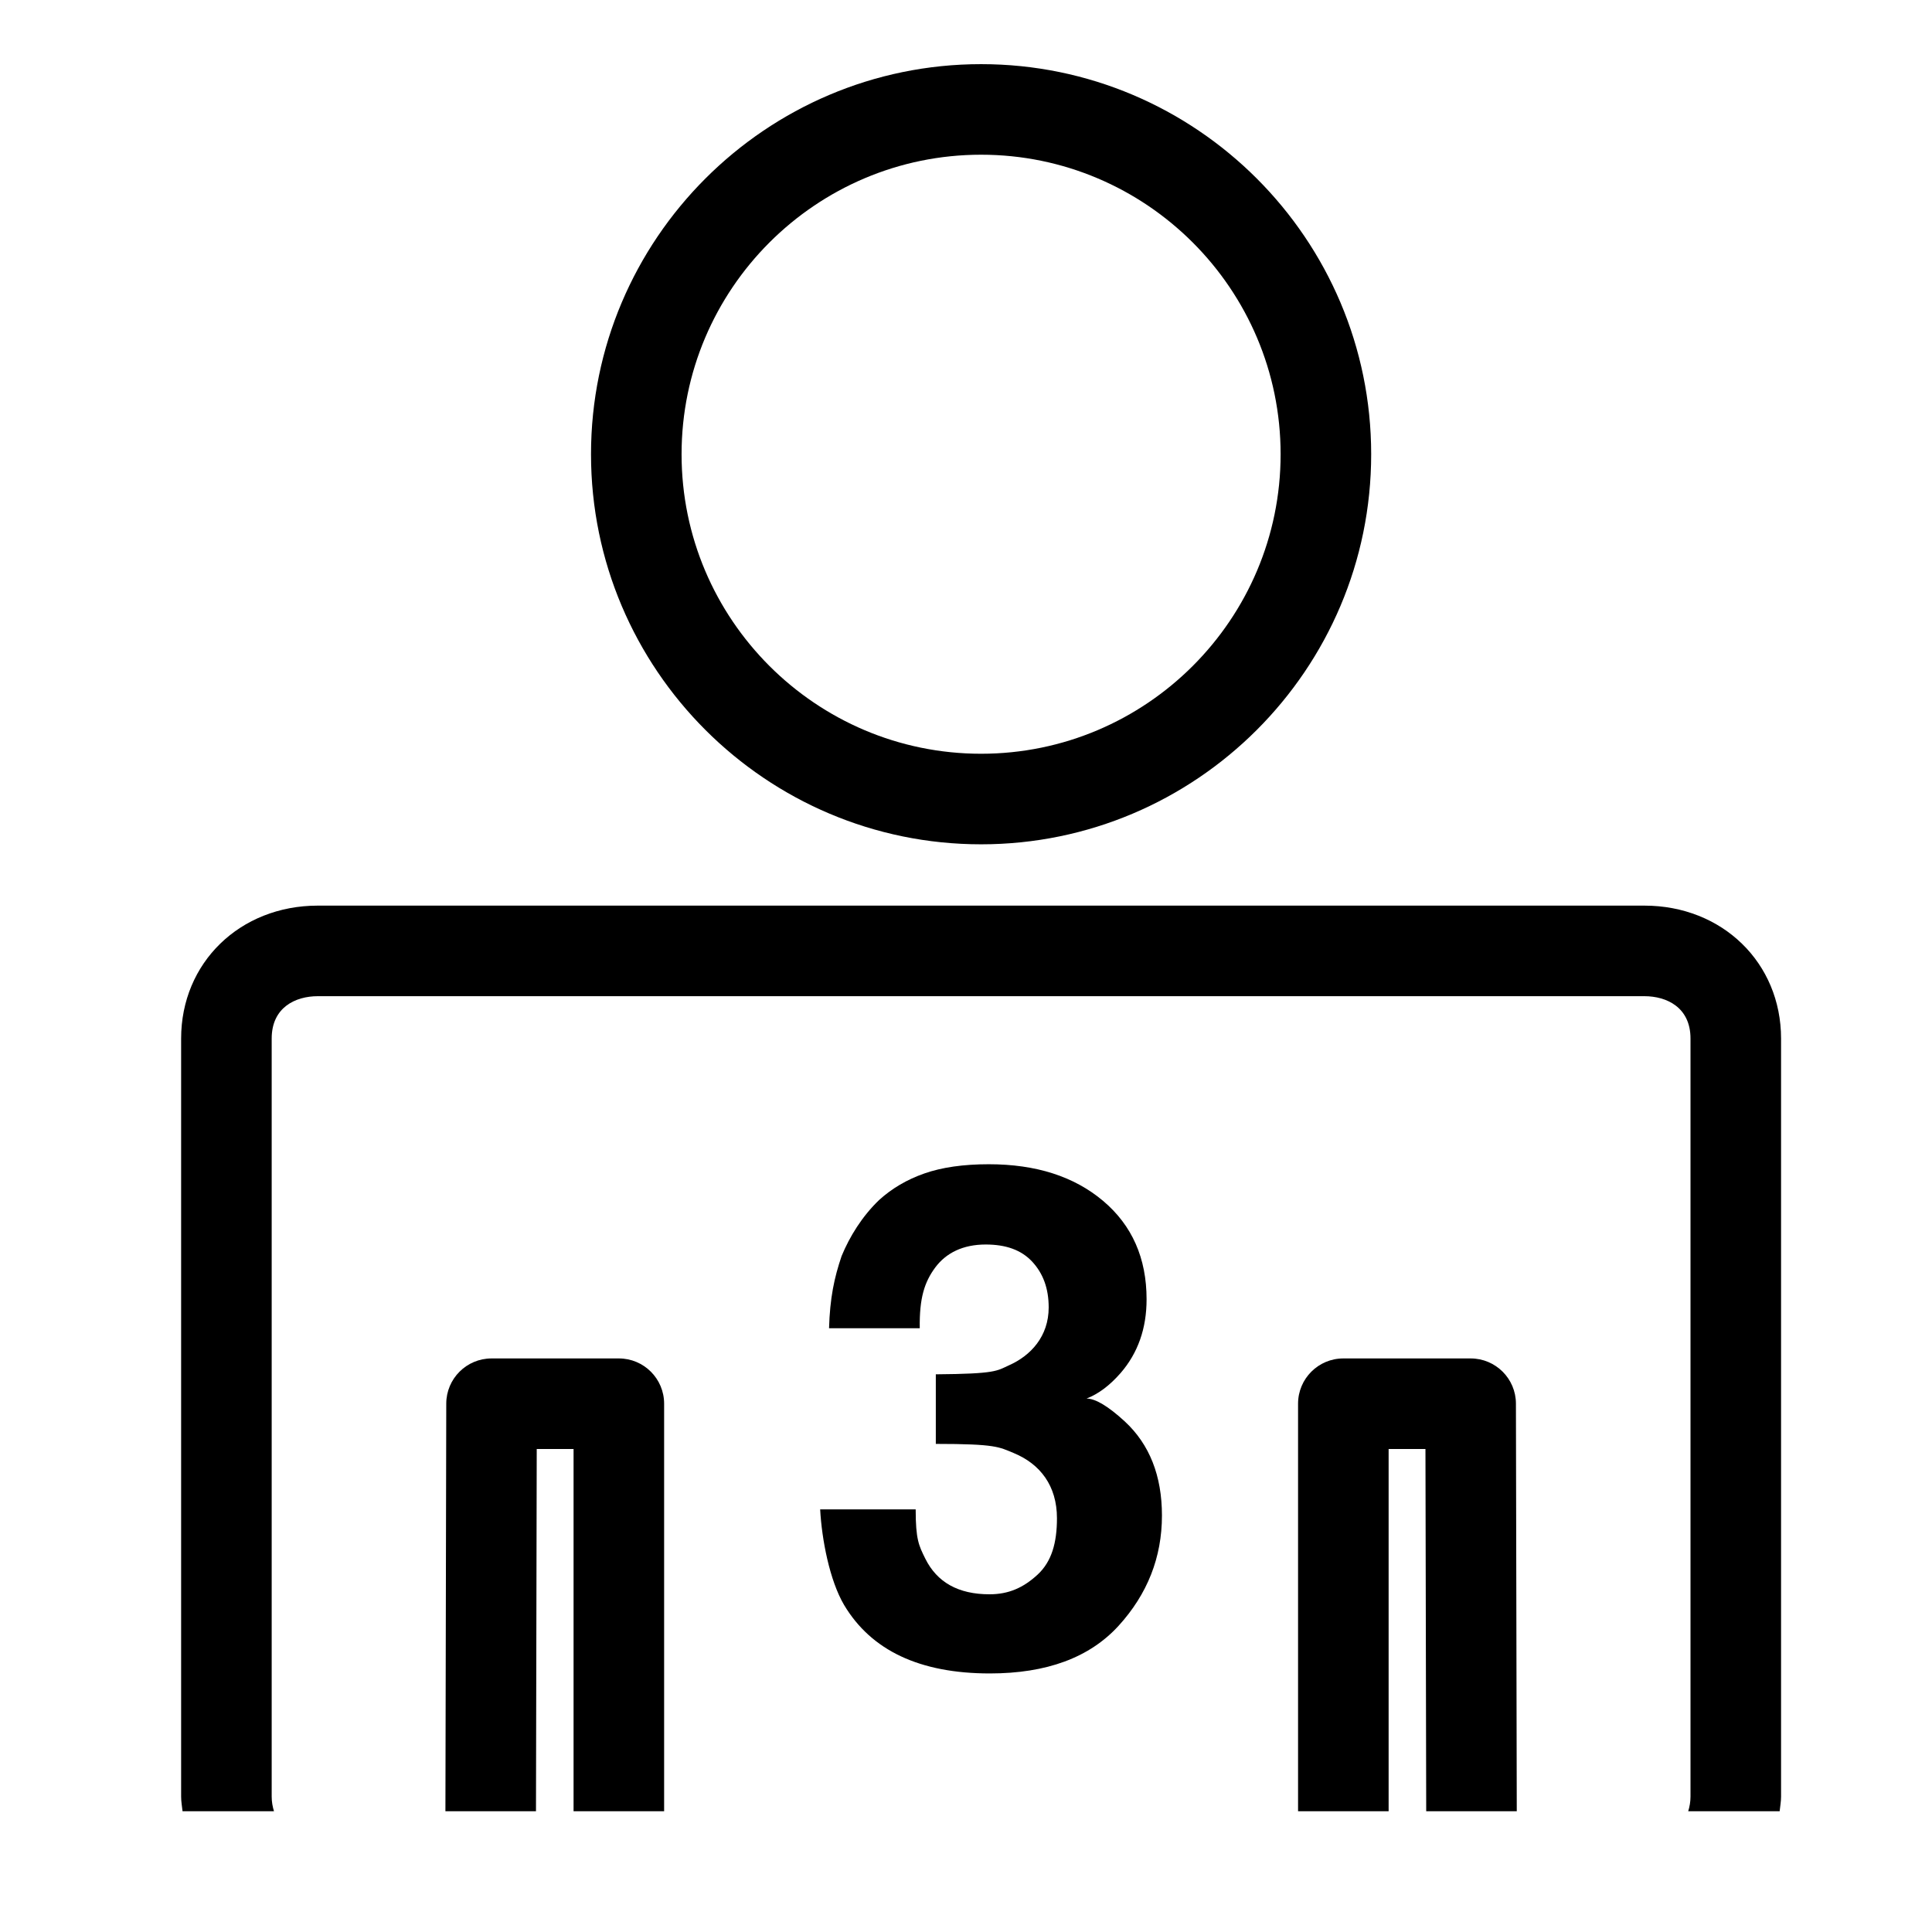 <?xml version="1.0" encoding="iso-8859-1"?>
<!-- Generator: Adobe Illustrator 17.0.2, SVG Export Plug-In . SVG Version: 6.00 Build 0)  -->
<!DOCTYPE svg PUBLIC "-//W3C//DTD SVG 1.1//EN" "http://www.w3.org/Graphics/SVG/1.1/DTD/svg11.dtd">
<svg version="1.1" id="Capa_1" xmlns="http://www.w3.org/2000/svg" xmlns:xlink="http://www.w3.org/1999/xlink" x="0px" y="0px"
	 width="64px" height="64px" viewBox="0 0 64 64" style="enable-background:new 0 0 64 64;" xml:space="preserve">
<g>
	<path d="M22,60V46.5c0-0.829-0.671-1.5-1.5-1.5h-4.217c-0.827,0-1.499,0.67-1.5,1.497L14.755,60h3l0.025-12H19v12H22z"/>
	<path d="M6,34.403v25.111C6,59.682,6.03,59.838,6.047,60h3.029C9.03,59.85,9,59.69,9,59.514V34.403C9,33.369,9.789,33,10.528,33
		h43.944C55.211,33,56,33.369,56,34.403v25.111c0,0.175-0.03,0.336-0.076,0.486h3.029C58.97,59.838,59,59.682,59,59.514V34.403
		C59,31.893,57.053,30,54.472,30H10.528C7.947,30,6,31.893,6,34.403z"/>
	<path d="M46,48h1.22l0.025,12h3l-0.028-13.503C50.216,45.67,49.544,45,48.717,45H44.5c-0.829,0-1.5,0.671-1.5,1.5V60h3V48z"/>
	<path d="M45.422,15.047c0-7.125-5.797-12.922-12.922-12.922S19.578,7.922,19.578,15.047S25.375,27.969,32.5,27.969
		S45.422,22.172,45.422,15.047z M22.578,15.047c0-5.471,4.451-9.922,9.922-9.922s9.922,4.451,9.922,9.922s-4.451,9.922-9.922,9.922
		S22.578,20.518,22.578,15.047z"/>
	<path d="M32.779,52.813c-1.03,0-1.74-0.395-2.13-1.186C30.438,51.198,30.333,51,30.333,50h-3.164c0.053,1,0.316,2.358,0.791,3.164
		c0.902,1.514,2.512,2.271,4.83,2.271c1.881,0,3.301-0.525,4.262-1.576c0.958-1.051,1.439-2.269,1.439-3.655
		c0-1.318-0.411-2.358-1.232-3.118c-0.55-0.505-0.972-0.757-1.266-0.757c0.392-0.151,0.768-0.433,1.13-0.847
		c0.573-0.663,0.859-1.476,0.859-2.44c0-1.363-0.48-2.45-1.439-3.26c-0.96-0.81-2.222-1.215-3.787-1.215
		c-0.844,0-1.554,0.102-2.134,0.305s-1.079,0.497-1.501,0.881c-0.565,0.542-0.977,1.213-1.241,1.853
		C27.632,42.335,27.493,43,27.463,44h3.005c-0.015-1,0.156-1.529,0.512-2.011c0.358-0.482,0.915-0.763,1.674-0.763
		c0.661,0,1.173,0.176,1.539,0.568c0.363,0.392,0.546,0.89,0.546,1.516c0,0.964-0.599,1.599-1.312,1.916
		C33.015,45.414,33,45.51,31,45.526v2.305c2,0,2.09,0.102,2.585,0.305c0.872,0.362,1.428,1.081,1.428,2.158
		c0,0.814-0.175,1.437-0.644,1.87C33.899,52.597,33.41,52.813,32.779,52.813z"/>
</g>
</svg>

